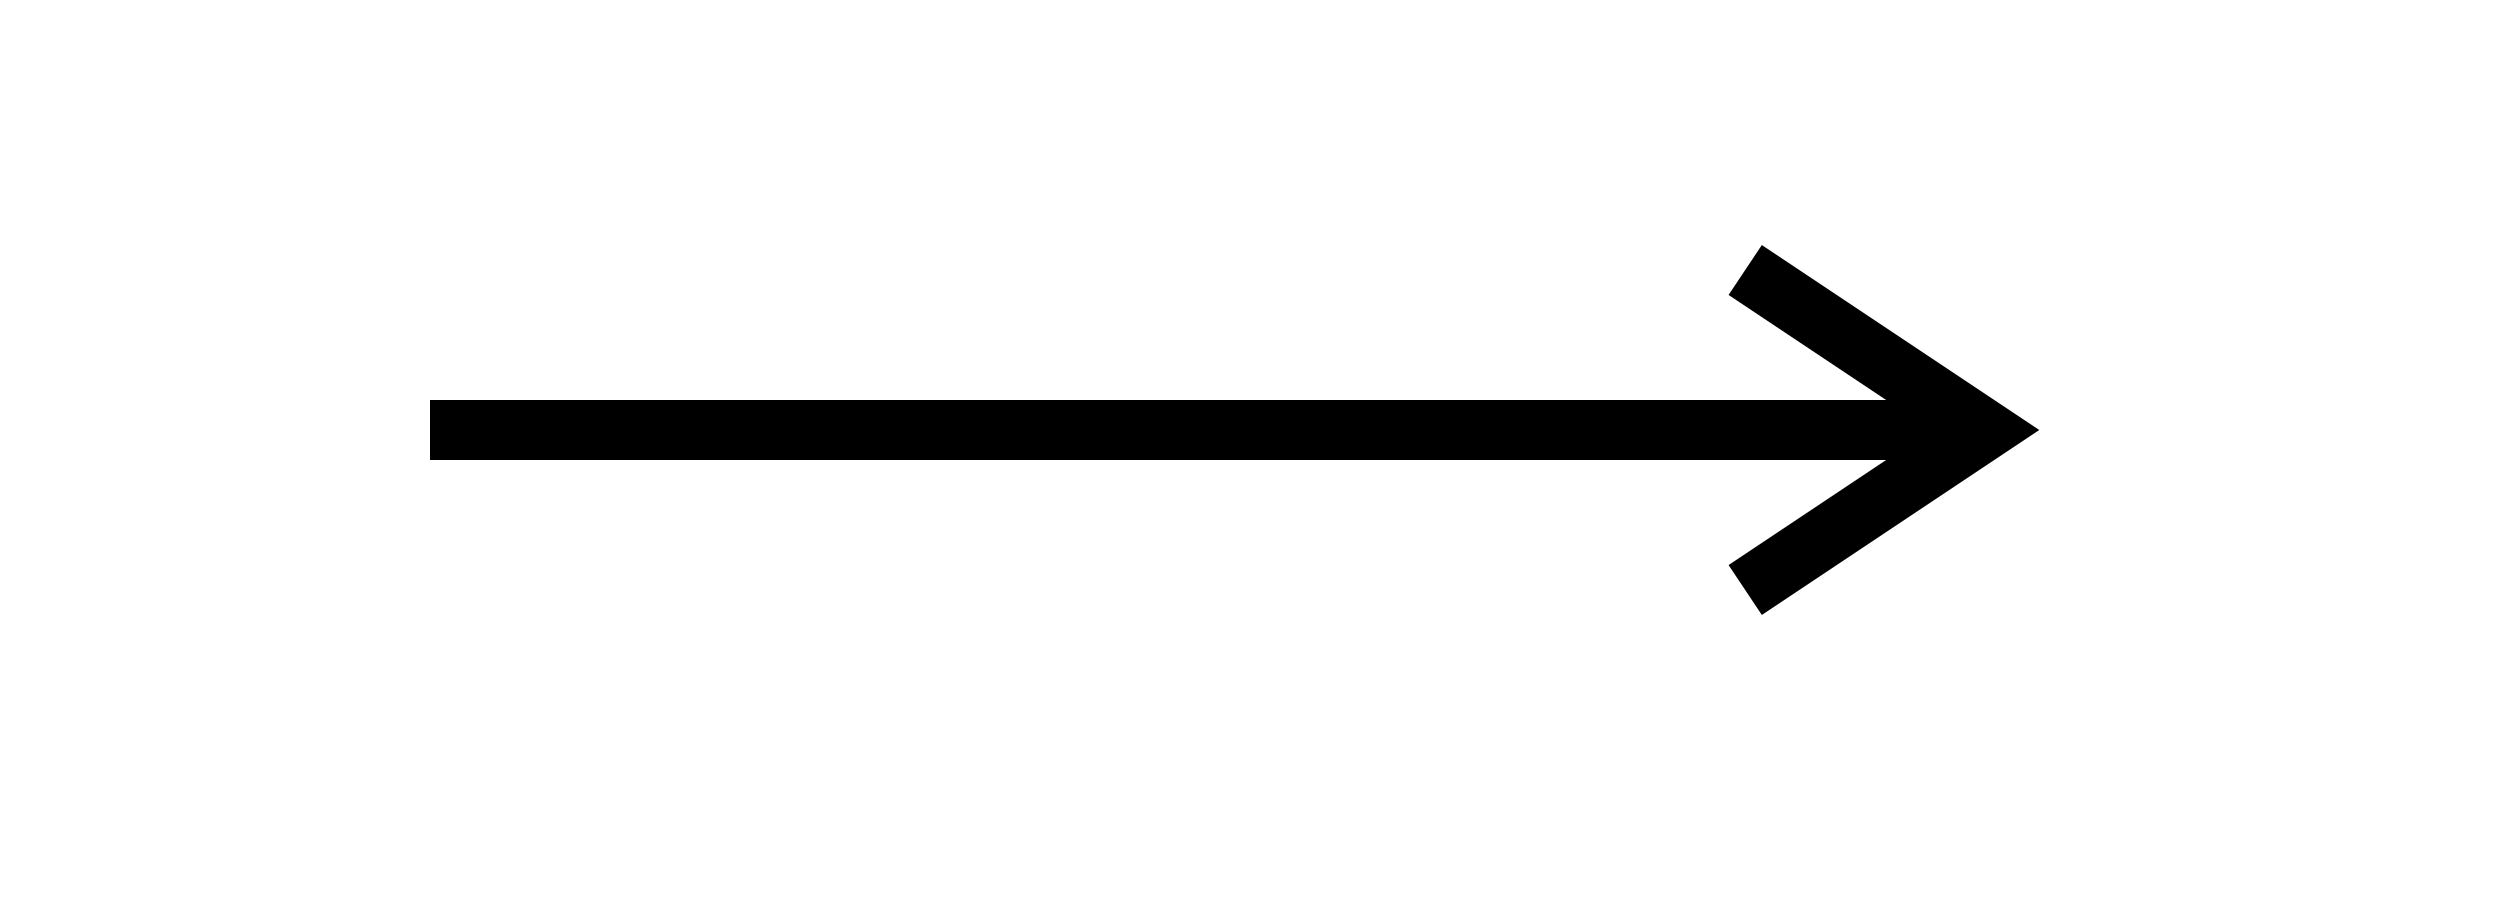 <svg xmlns="http://www.w3.org/2000/svg" xmlns:xlink="http://www.w3.org/1999/xlink" version="1.1"
    width="125px" height="45px" viewBox="-0.5 -0.5 125 45">
    <defs />
    <g>
        <path d="M 21 21 L 96.53 21" fill="none" stroke="rgb(0, 0, 0)" stroke-width="3"
            stroke-miterlimit="10" pointer-events="stroke" />
        <path d="M 86.76 29 L 98.76 21 L 86.76 13" fill="none" stroke="rgb(0, 0, 0)"
            stroke-width="3" stroke-miterlimit="10" pointer-events="all" />
    </g>
</svg>